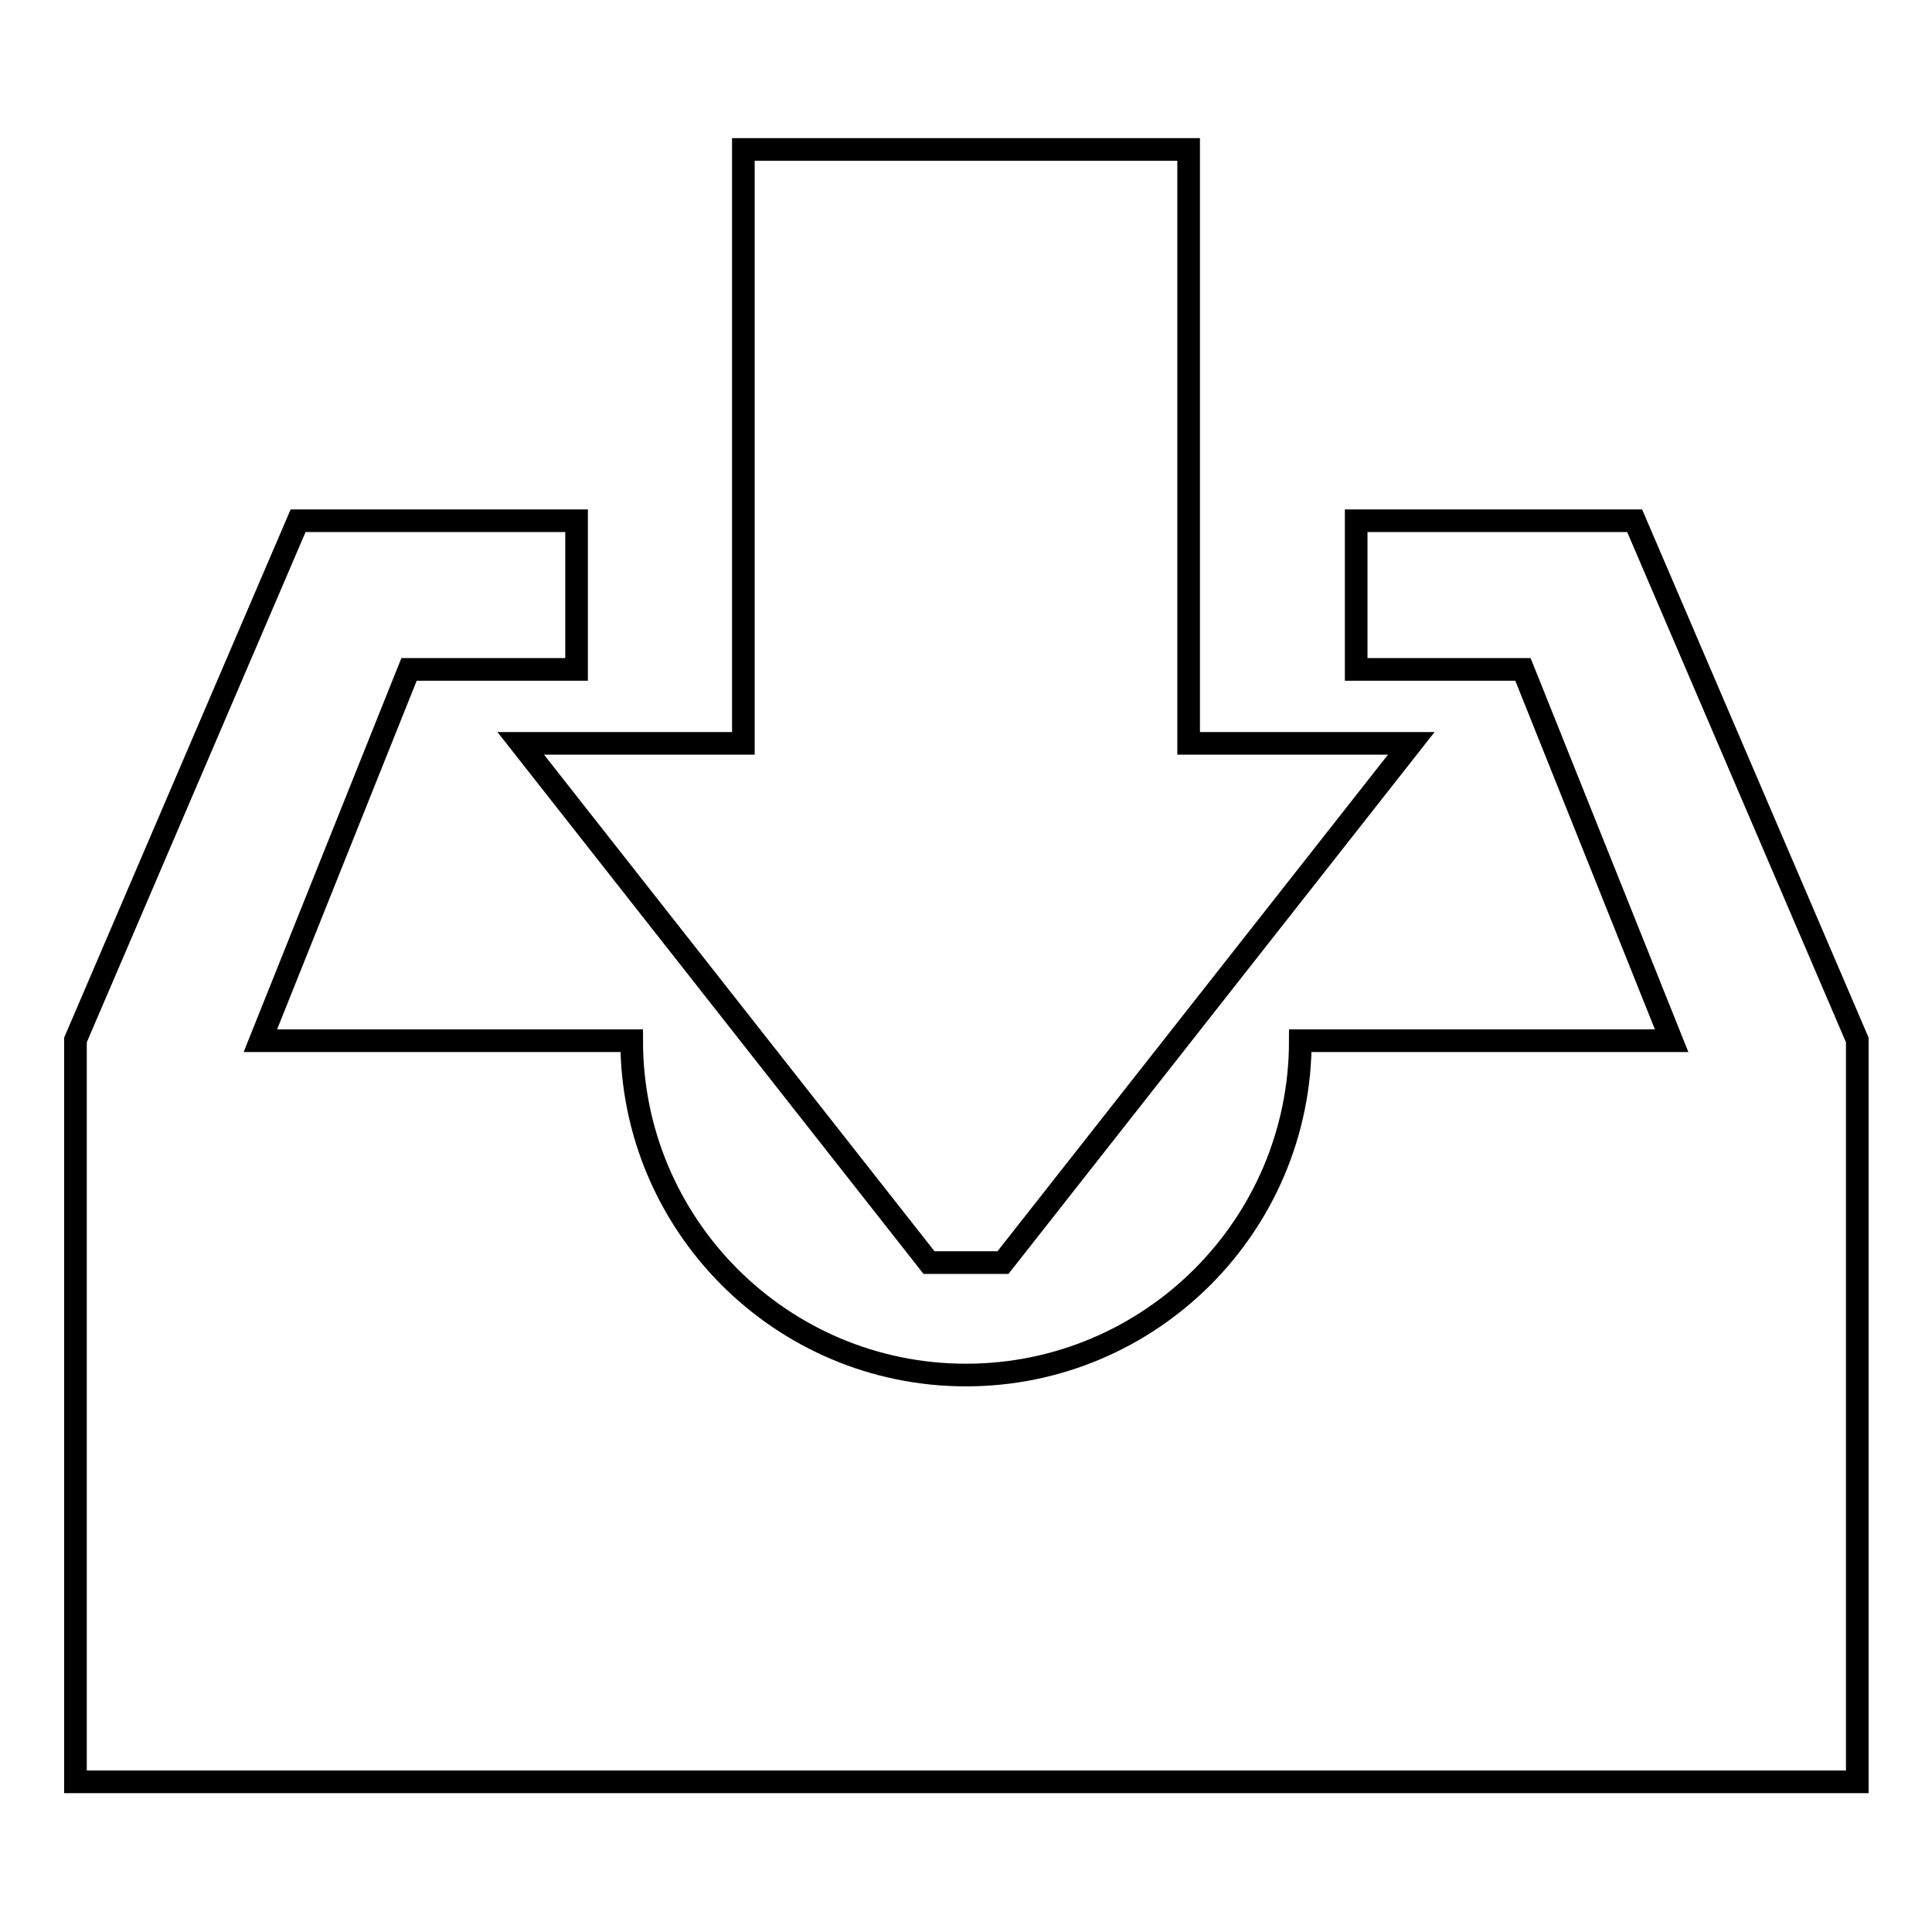 <?xml version="1.0" encoding="utf-8"?>
<!-- Svg Vector Icons : http://www.onlinewebfonts.com/icon -->
<!DOCTYPE svg PUBLIC "-//W3C//DTD SVG 1.1//EN" "http://www.w3.org/Graphics/SVG/1.1/DTD/svg11.dtd">
<svg version="1.1" xmlns="http://www.w3.org/2000/svg" xmlns:xlink="http://www.w3.org/1999/xlink" x="0px" y="0px" viewBox="0 0 256 256" enable-background="new 0 0 256 256" xml:space="preserve">
<g><g><g><path stroke-width="3" fill-opacity="0" stroke="#000000"  d="M123.1,167.3L69,98.5h29.5V19.8h59v78.7H187l-54.1,68.8H123.1z M10,137.8L39.5,69h36.9v19.7H54.2l-19.7,49.2h49.2c0,24.4,19.8,44.3,44.3,44.3c24.4,0,44.3-19.8,44.3-44.3h49.2l-19.7-49.2h-22.1V69h36.9l29.5,68.8v98.3H10V137.8z"/></g><g></g><g></g><g></g><g></g><g></g><g></g><g></g><g></g><g></g><g></g><g></g><g></g><g></g><g></g><g></g></g></g>
</svg>
